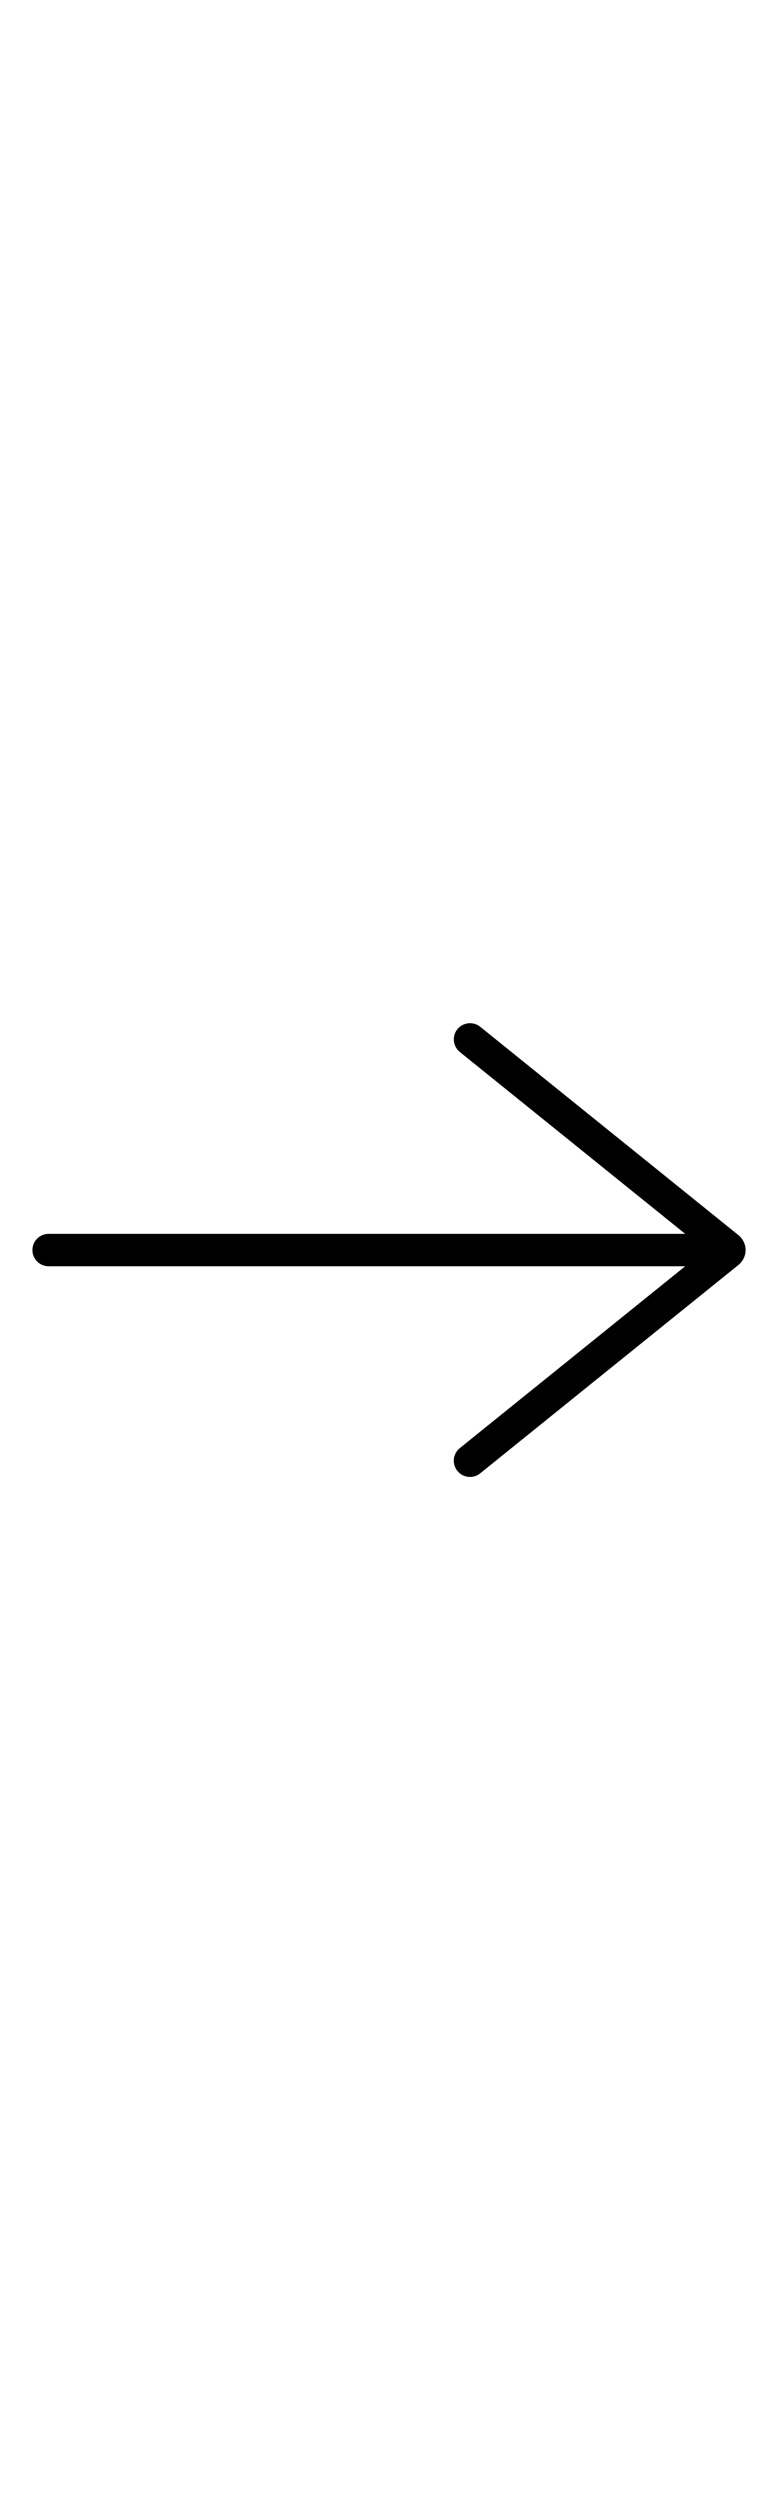 <svg xmlns="http://www.w3.org/2000/svg" width="75" height="241" viewBox="0 0 75 241" fill="none"><path d="M4.687 122.063L66.053 122.063L44.325 139.594C43.653 140.134 43.55 141.119 44.093 141.791C44.634 142.466 45.619 142.569 46.29 142.025L71.197 121.928C71.275 121.863 71.878 121.359 71.878 120.5C71.878 119.638 71.272 119.131 71.194 119.069L46.29 98.975C45.625 98.438 44.631 98.544 44.094 99.209C43.556 99.875 43.659 100.866 44.325 101.406L66.053 118.938L4.687 118.938C3.825 118.938 3.125 119.638 3.125 120.5C3.125 121.363 3.822 122.063 4.687 122.063Z" fill="black"></path></svg>
